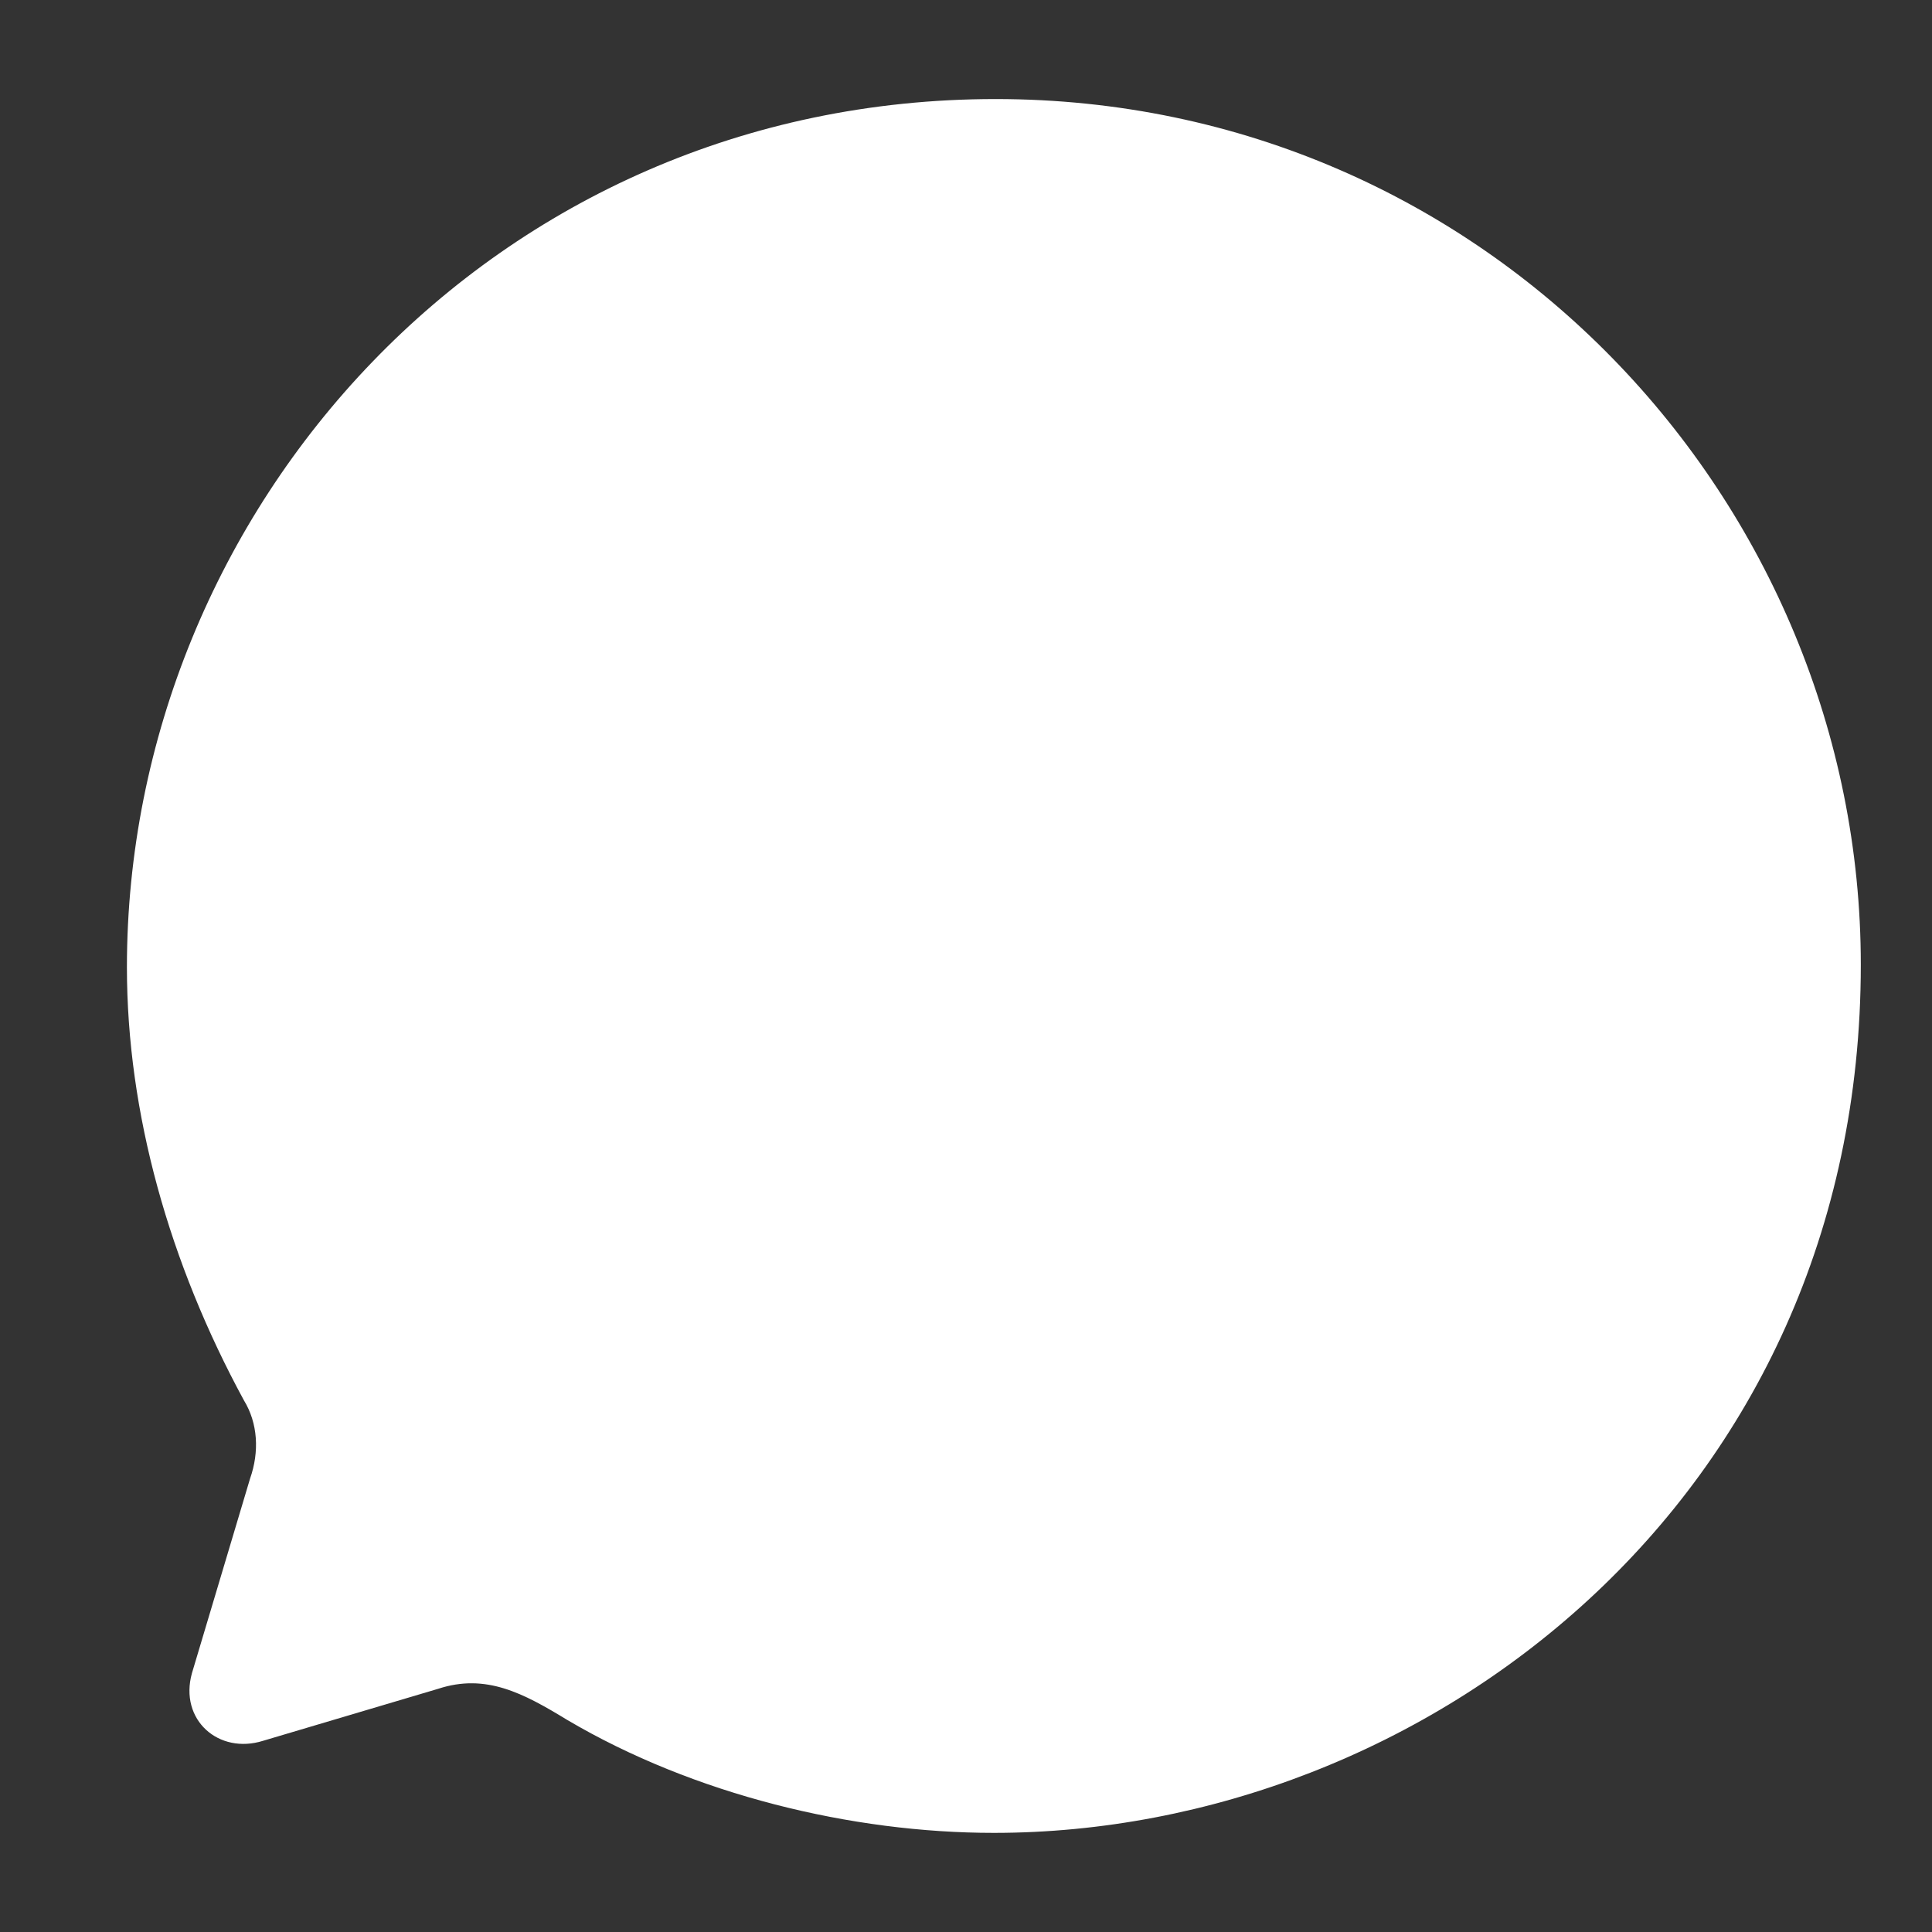 <svg width="26" height="26" viewBox="0 0 26 26" fill="none" xmlns="http://www.w3.org/2000/svg">
<rect x="0" y="0" width="26" height="26" fill="#333333" stroke="none"/>
<path fill-rule="evenodd" clip-rule="evenodd" d="M13.398 1.333C6.62 1.333 1.708 6.87 1.708 13.017C1.708 14.98 2.28 17 3.283 18.846C3.47 19.151 3.493 19.536 3.365 19.899L2.583 22.517C2.408 23.147 2.945 23.614 3.54 23.427L5.897 22.727C6.538 22.517 7.04 22.784 7.635 23.147C9.338 24.151 11.462 24.666 13.375 24.666C19.162 24.666 25.042 20.191 25.042 12.982C25.042 6.765 20.025 1.333 13.398 1.333Z" fill="#fff"/>
</svg>
